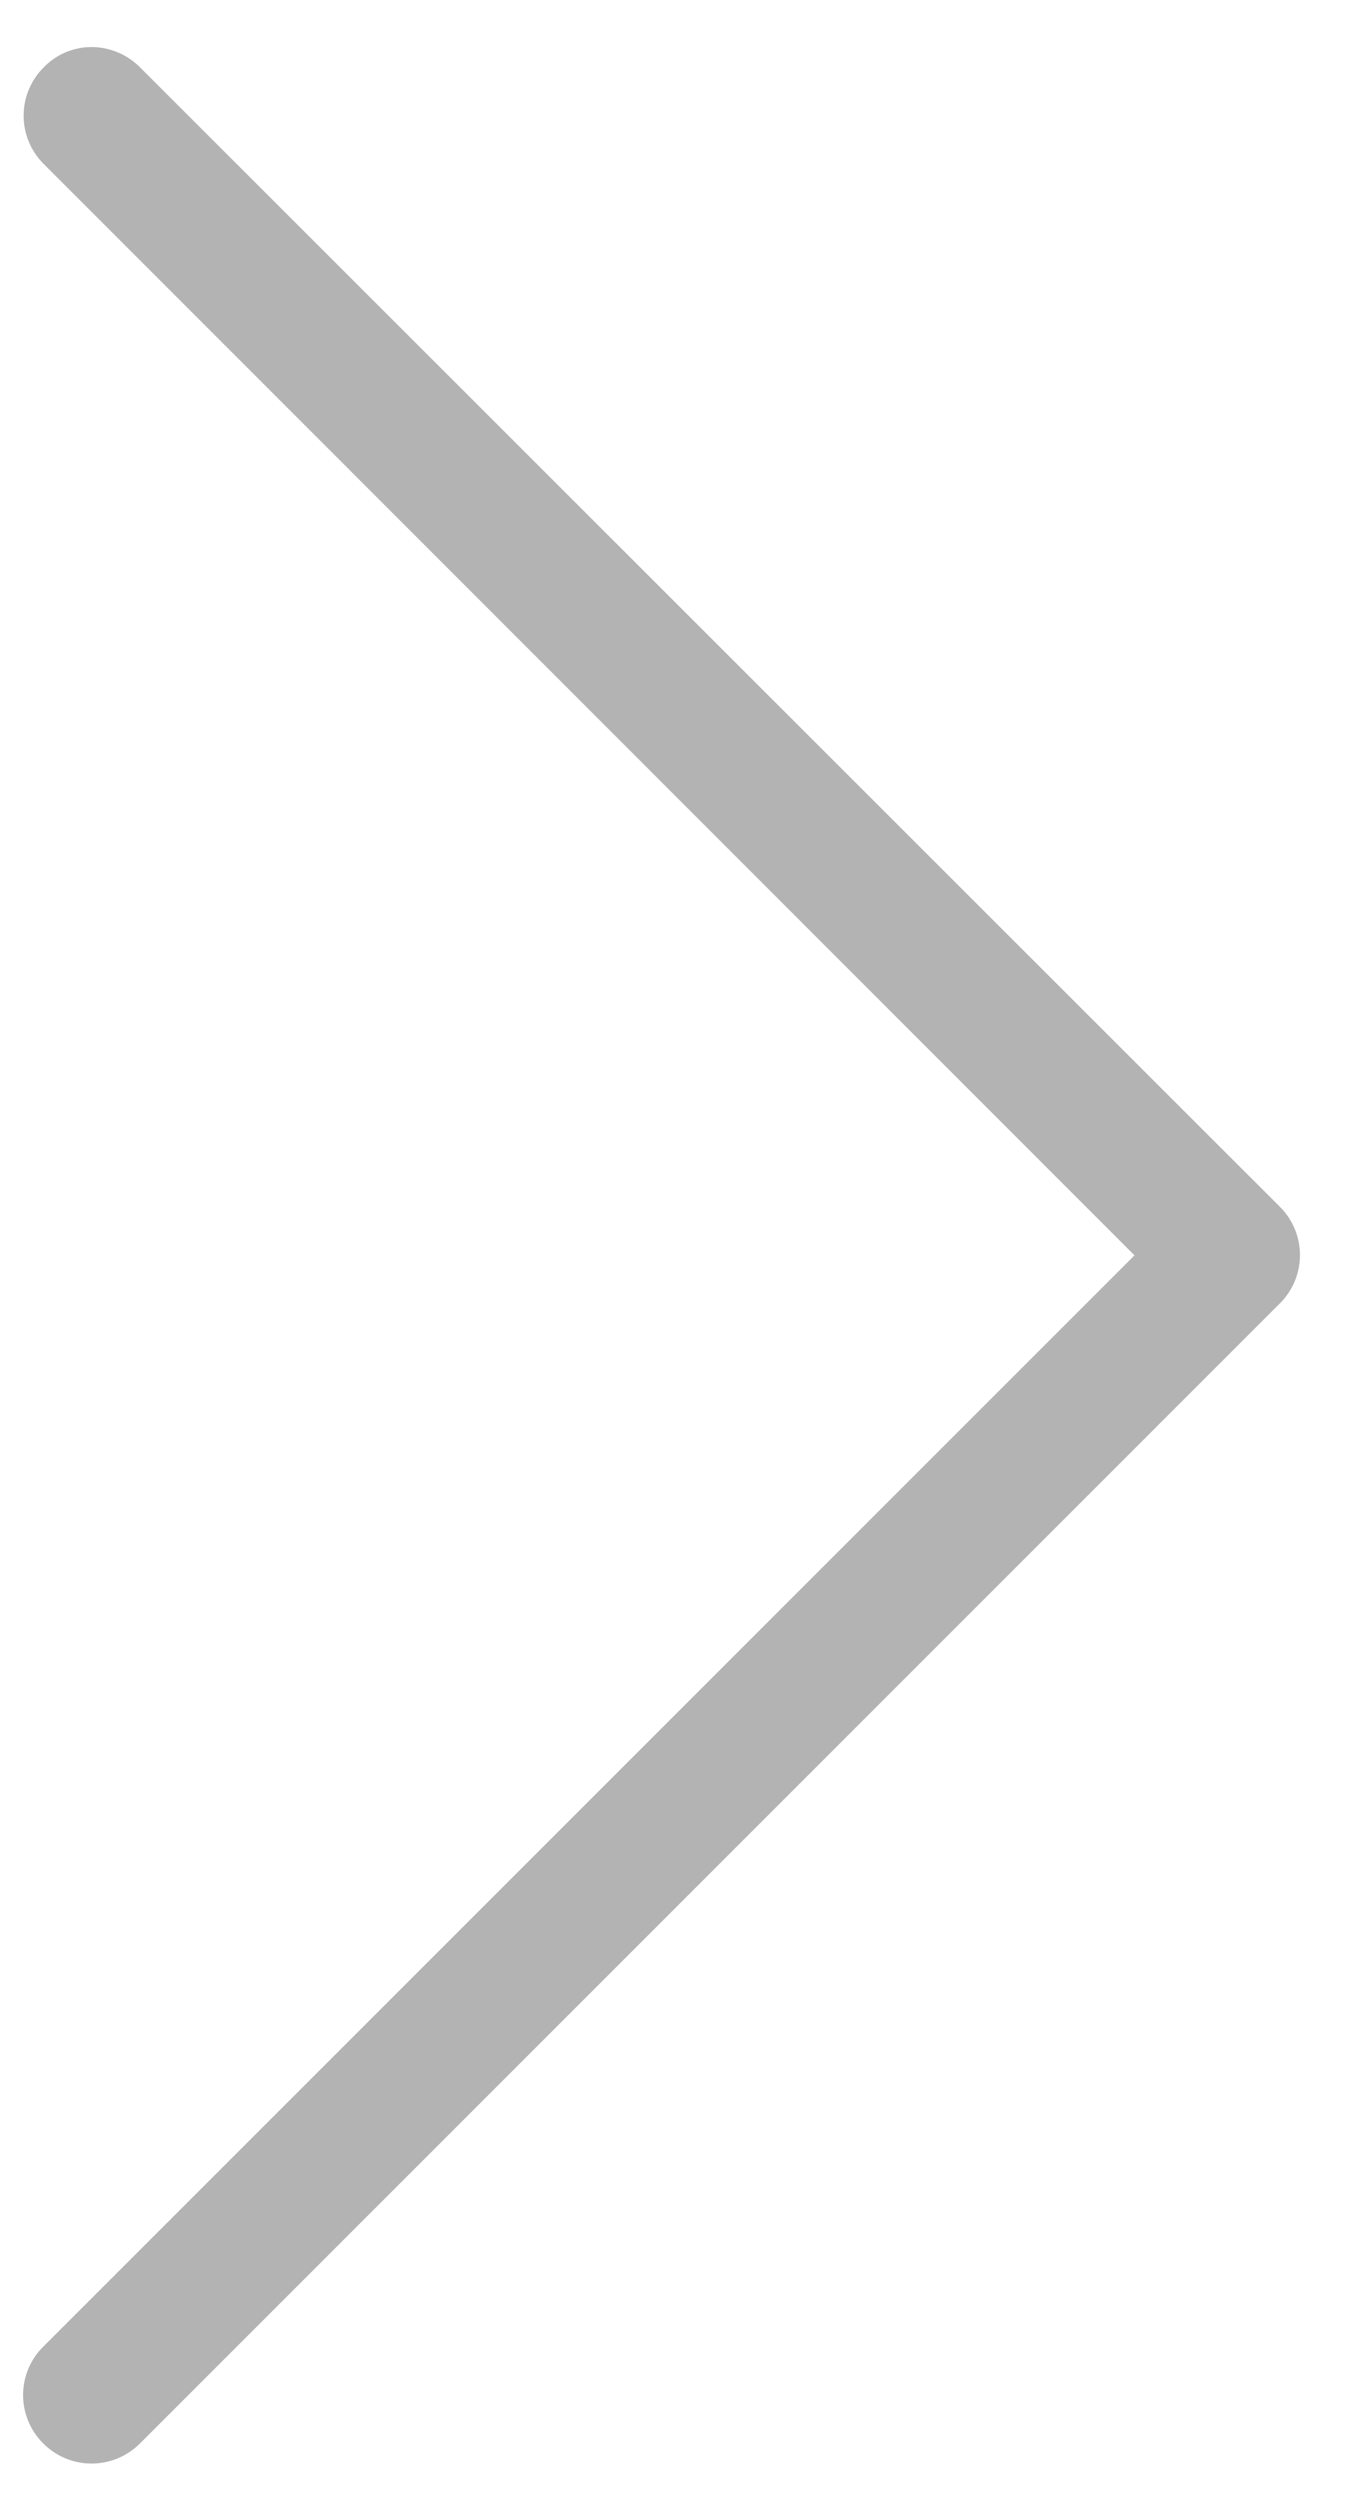 <svg xmlns="http://www.w3.org/2000/svg" xmlns:xlink="http://www.w3.org/1999/xlink" width="21" height="39" viewBox="0 0 21 39"><defs><path id="459ga" d="M1240.7 3604.584l-17.025 17.025a1.063 1.063 0 0 0 0 1.51c.418.418 1.09.418 1.509 0l17.783-17.784a1.063 1.063 0 0 0 0-1.51l-17.783-17.775a1.073 1.073 0 0 0-.75-.316 1.04 1.04 0 0 0-.751.316 1.063 1.063 0 0 0 0 1.509z"/></defs><g><g opacity=".4" transform="translate(-1223 -3585)"><use fill="#414141" xlink:href="#459ga"/></g></g></svg>